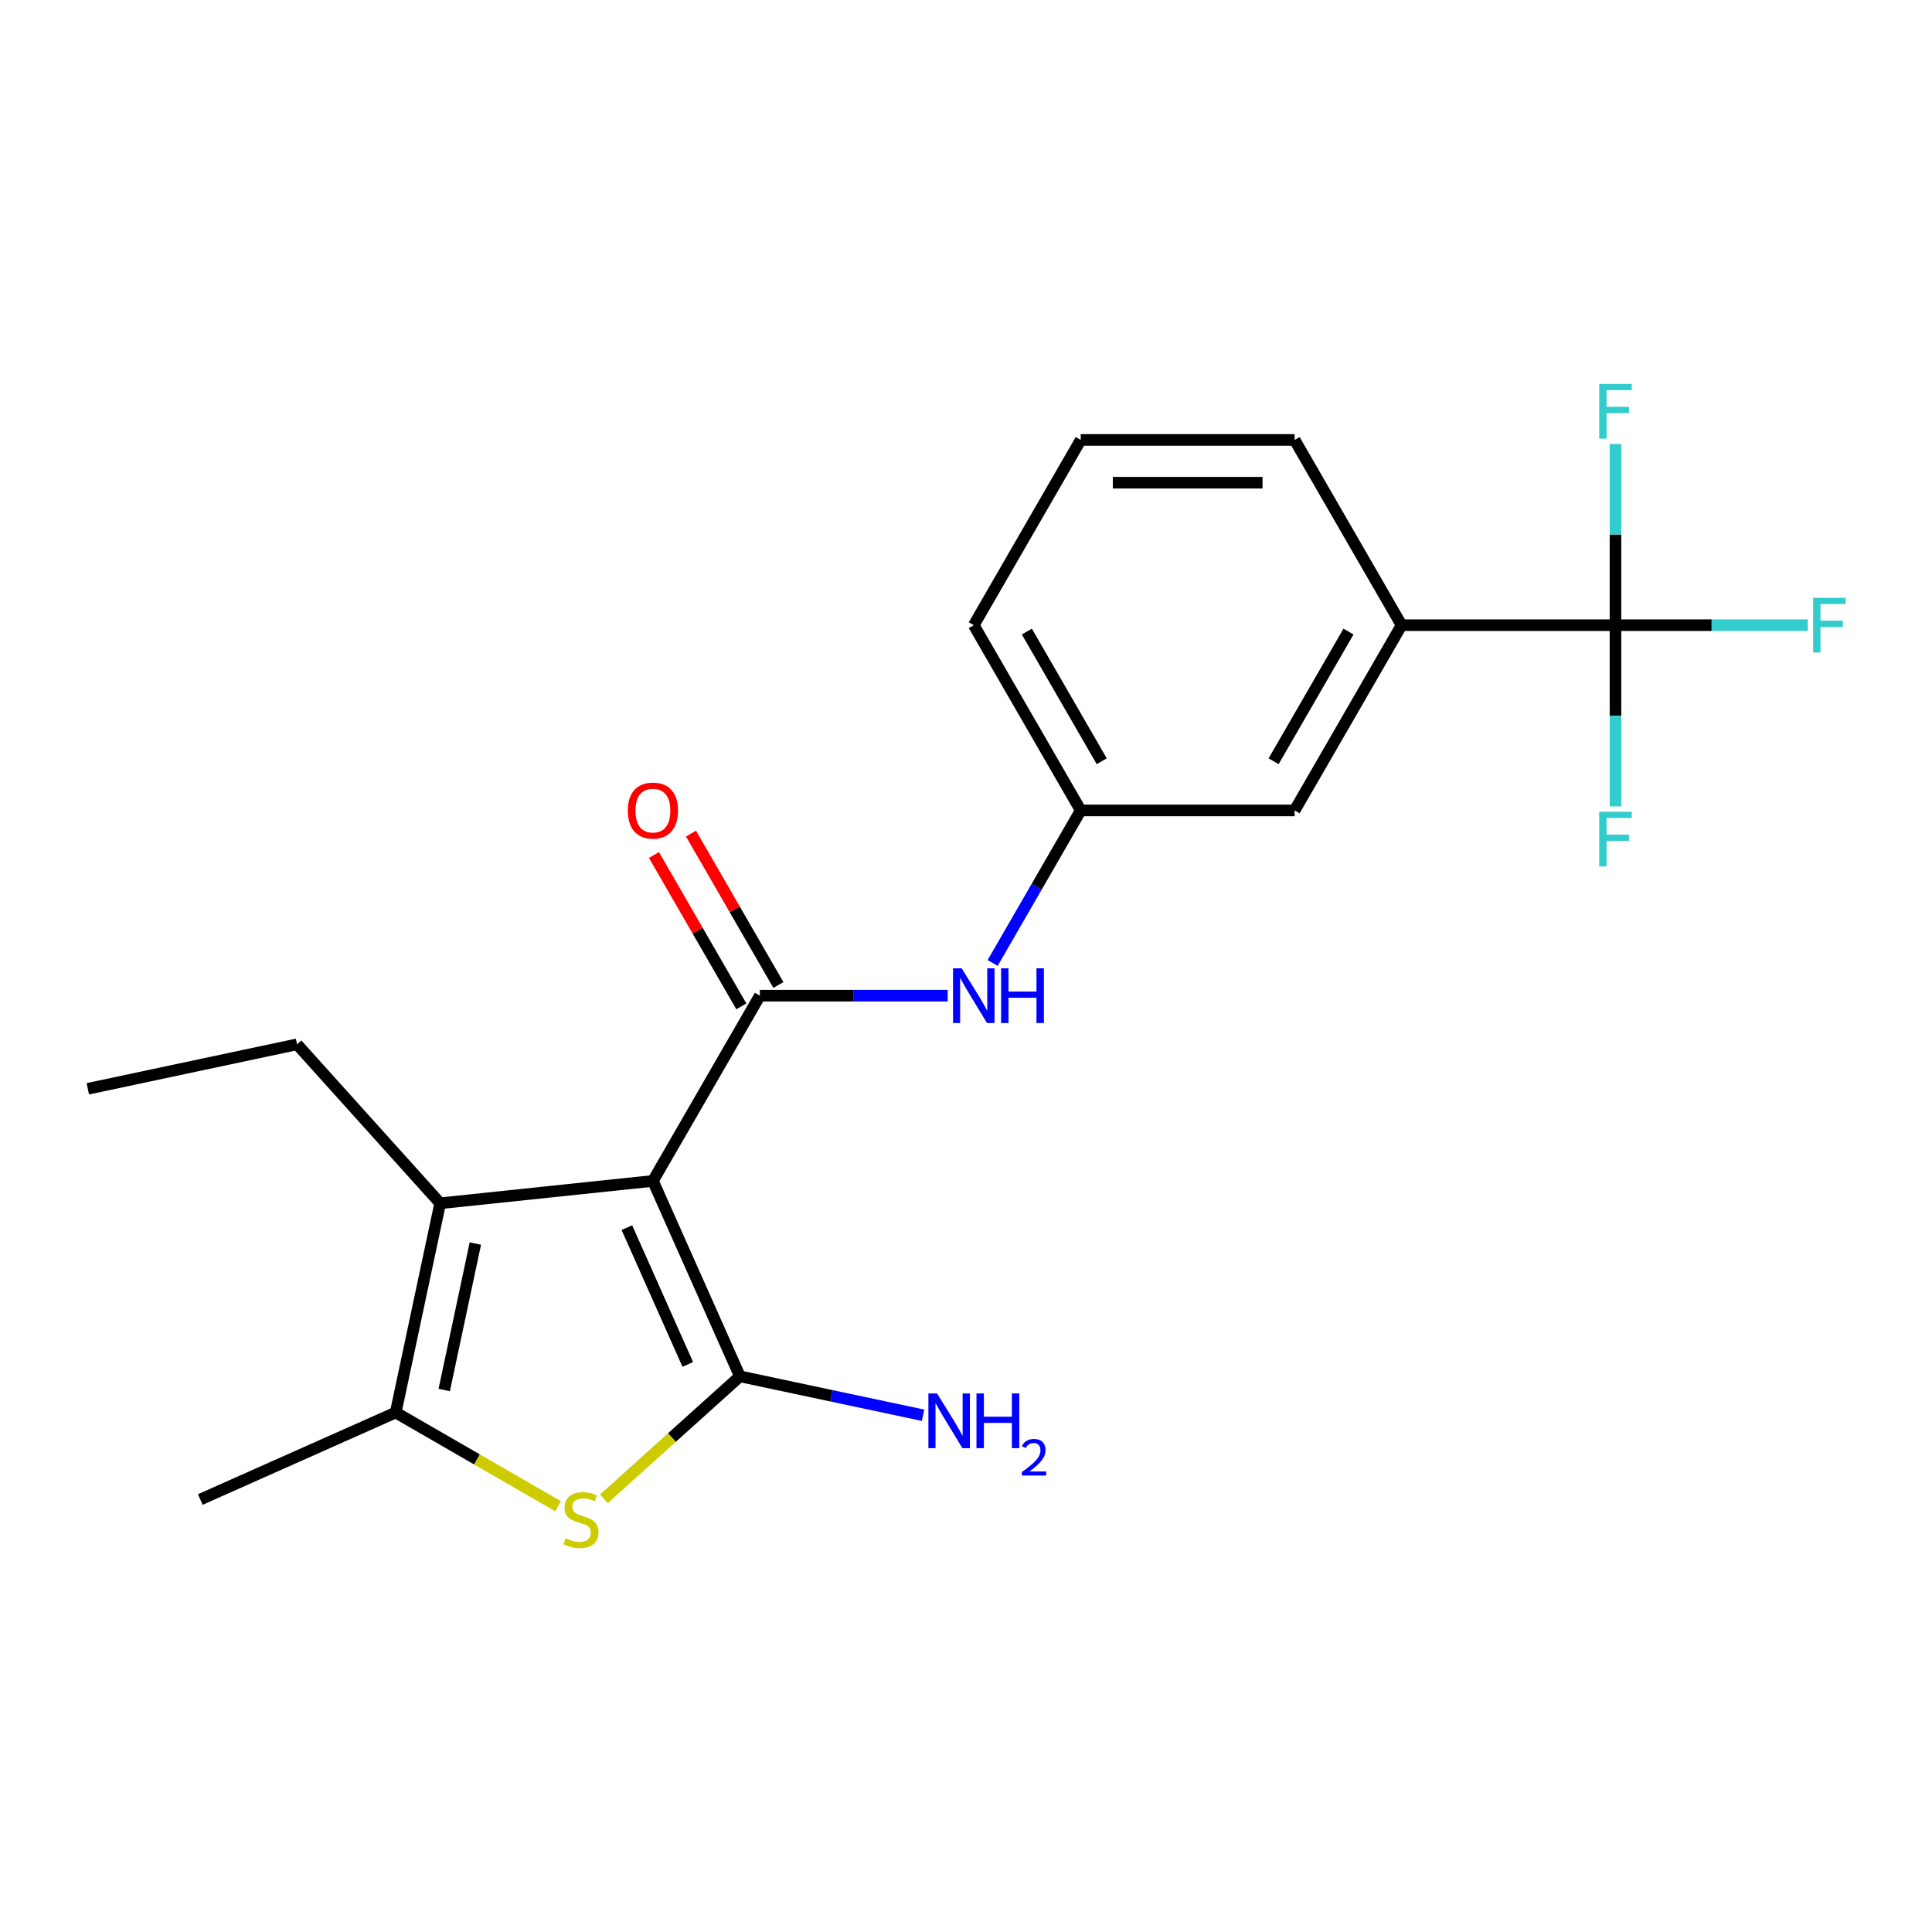 <?xml version='1.0' encoding='iso-8859-1'?>
<svg version='1.1' baseProfile='full'
              xmlns='http://www.w3.org/2000/svg'
                      xmlns:rdkit='http://www.rdkit.org/xml'
                      xmlns:xlink='http://www.w3.org/1999/xlink'
                  xml:space='preserve'
width='1000px' height='1000px' viewBox='0 0 1000 1000'>
<!-- END OF HEADER -->
<rect style='opacity:1.0;fill:#FFFFFF;stroke:none' width='1000' height='1000' x='0' y='0'> </rect>
<path class='bond-0' d='M 337.947,611.242 L 382.98,712.388' style='fill:none;fill-rule:evenodd;stroke:#000000;stroke-width:6px;stroke-linecap:butt;stroke-linejoin:miter;stroke-opacity:1' />
<path class='bond-0' d='M 324.473,635.421 L 355.996,706.222' style='fill:none;fill-rule:evenodd;stroke:#000000;stroke-width:6px;stroke-linecap:butt;stroke-linejoin:miter;stroke-opacity:1' />
<path class='bond-1' d='M 337.947,611.242 L 393.306,515.359' style='fill:none;fill-rule:evenodd;stroke:#000000;stroke-width:6px;stroke-linecap:butt;stroke-linejoin:miter;stroke-opacity:1' />
<path class='bond-3' d='M 337.947,611.242 L 227.836,622.816' style='fill:none;fill-rule:evenodd;stroke:#000000;stroke-width:6px;stroke-linecap:butt;stroke-linejoin:miter;stroke-opacity:1' />
<path class='bond-2' d='M 382.98,712.388 L 347.764,744.096' style='fill:none;fill-rule:evenodd;stroke:#000000;stroke-width:6px;stroke-linecap:butt;stroke-linejoin:miter;stroke-opacity:1' />
<path class='bond-2' d='M 347.764,744.096 L 312.549,775.804' style='fill:none;fill-rule:evenodd;stroke:#CCCC00;stroke-width:6px;stroke-linecap:butt;stroke-linejoin:miter;stroke-opacity:1' />
<path class='bond-9' d='M 382.98,712.388 L 430.375,722.462' style='fill:none;fill-rule:evenodd;stroke:#000000;stroke-width:6px;stroke-linecap:butt;stroke-linejoin:miter;stroke-opacity:1' />
<path class='bond-9' d='M 430.375,722.462 L 477.77,732.536' style='fill:none;fill-rule:evenodd;stroke:#0000FF;stroke-width:6px;stroke-linecap:butt;stroke-linejoin:miter;stroke-opacity:1' />
<path class='bond-6' d='M 393.306,515.359 L 441.91,515.359' style='fill:none;fill-rule:evenodd;stroke:#000000;stroke-width:6px;stroke-linecap:butt;stroke-linejoin:miter;stroke-opacity:1' />
<path class='bond-6' d='M 441.91,515.359 L 490.515,515.359' style='fill:none;fill-rule:evenodd;stroke:#0000FF;stroke-width:6px;stroke-linecap:butt;stroke-linejoin:miter;stroke-opacity:1' />
<path class='bond-8' d='M 402.894,509.823 L 380.275,470.645' style='fill:none;fill-rule:evenodd;stroke:#000000;stroke-width:6px;stroke-linecap:butt;stroke-linejoin:miter;stroke-opacity:1' />
<path class='bond-8' d='M 380.275,470.645 L 357.655,431.467' style='fill:none;fill-rule:evenodd;stroke:#FF0000;stroke-width:6px;stroke-linecap:butt;stroke-linejoin:miter;stroke-opacity:1' />
<path class='bond-8' d='M 383.717,520.894 L 361.098,481.716' style='fill:none;fill-rule:evenodd;stroke:#000000;stroke-width:6px;stroke-linecap:butt;stroke-linejoin:miter;stroke-opacity:1' />
<path class='bond-8' d='M 361.098,481.716 L 338.478,442.538' style='fill:none;fill-rule:evenodd;stroke:#FF0000;stroke-width:6px;stroke-linecap:butt;stroke-linejoin:miter;stroke-opacity:1' />
<path class='bond-21' d='M 288.853,779.631 L 246.835,755.372' style='fill:none;fill-rule:evenodd;stroke:#CCCC00;stroke-width:6px;stroke-linecap:butt;stroke-linejoin:miter;stroke-opacity:1' />
<path class='bond-21' d='M 246.835,755.372 L 204.817,731.113' style='fill:none;fill-rule:evenodd;stroke:#000000;stroke-width:6px;stroke-linecap:butt;stroke-linejoin:miter;stroke-opacity:1' />
<path class='bond-4' d='M 227.836,622.816 L 204.817,731.113' style='fill:none;fill-rule:evenodd;stroke:#000000;stroke-width:6px;stroke-linecap:butt;stroke-linejoin:miter;stroke-opacity:1' />
<path class='bond-4' d='M 246.043,643.664 L 229.93,719.472' style='fill:none;fill-rule:evenodd;stroke:#000000;stroke-width:6px;stroke-linecap:butt;stroke-linejoin:miter;stroke-opacity:1' />
<path class='bond-15' d='M 227.836,622.816 L 153.752,540.537' style='fill:none;fill-rule:evenodd;stroke:#000000;stroke-width:6px;stroke-linecap:butt;stroke-linejoin:miter;stroke-opacity:1' />
<path class='bond-16' d='M 204.817,731.113 L 103.672,776.146' style='fill:none;fill-rule:evenodd;stroke:#000000;stroke-width:6px;stroke-linecap:butt;stroke-linejoin:miter;stroke-opacity:1' />
<path class='bond-5' d='M 836.174,323.591 L 725.457,323.591' style='fill:none;fill-rule:evenodd;stroke:#000000;stroke-width:6px;stroke-linecap:butt;stroke-linejoin:miter;stroke-opacity:1' />
<path class='bond-12' d='M 836.174,323.591 L 885.939,323.591' style='fill:none;fill-rule:evenodd;stroke:#000000;stroke-width:6px;stroke-linecap:butt;stroke-linejoin:miter;stroke-opacity:1' />
<path class='bond-12' d='M 885.939,323.591 L 935.704,323.591' style='fill:none;fill-rule:evenodd;stroke:#33CCCC;stroke-width:6px;stroke-linecap:butt;stroke-linejoin:miter;stroke-opacity:1' />
<path class='bond-13' d='M 836.174,323.591 L 836.174,370.485' style='fill:none;fill-rule:evenodd;stroke:#000000;stroke-width:6px;stroke-linecap:butt;stroke-linejoin:miter;stroke-opacity:1' />
<path class='bond-13' d='M 836.174,370.485 L 836.174,417.38' style='fill:none;fill-rule:evenodd;stroke:#33CCCC;stroke-width:6px;stroke-linecap:butt;stroke-linejoin:miter;stroke-opacity:1' />
<path class='bond-14' d='M 836.174,323.591 L 836.174,276.696' style='fill:none;fill-rule:evenodd;stroke:#000000;stroke-width:6px;stroke-linecap:butt;stroke-linejoin:miter;stroke-opacity:1' />
<path class='bond-14' d='M 836.174,276.696 L 836.174,229.802' style='fill:none;fill-rule:evenodd;stroke:#33CCCC;stroke-width:6px;stroke-linecap:butt;stroke-linejoin:miter;stroke-opacity:1' />
<path class='bond-10' d='M 513.796,498.431 L 536.589,458.953' style='fill:none;fill-rule:evenodd;stroke:#0000FF;stroke-width:6px;stroke-linecap:butt;stroke-linejoin:miter;stroke-opacity:1' />
<path class='bond-10' d='M 536.589,458.953 L 559.381,419.475' style='fill:none;fill-rule:evenodd;stroke:#000000;stroke-width:6px;stroke-linecap:butt;stroke-linejoin:miter;stroke-opacity:1' />
<path class='bond-7' d='M 725.457,323.591 L 670.099,419.475' style='fill:none;fill-rule:evenodd;stroke:#000000;stroke-width:6px;stroke-linecap:butt;stroke-linejoin:miter;stroke-opacity:1' />
<path class='bond-7' d='M 697.977,326.902 L 659.226,394.02' style='fill:none;fill-rule:evenodd;stroke:#000000;stroke-width:6px;stroke-linecap:butt;stroke-linejoin:miter;stroke-opacity:1' />
<path class='bond-22' d='M 725.457,323.591 L 670.099,227.707' style='fill:none;fill-rule:evenodd;stroke:#000000;stroke-width:6px;stroke-linecap:butt;stroke-linejoin:miter;stroke-opacity:1' />
<path class='bond-11' d='M 559.381,419.475 L 670.099,419.475' style='fill:none;fill-rule:evenodd;stroke:#000000;stroke-width:6px;stroke-linecap:butt;stroke-linejoin:miter;stroke-opacity:1' />
<path class='bond-19' d='M 559.381,419.475 L 504.023,323.591' style='fill:none;fill-rule:evenodd;stroke:#000000;stroke-width:6px;stroke-linecap:butt;stroke-linejoin:miter;stroke-opacity:1' />
<path class='bond-19' d='M 570.254,394.02 L 531.503,326.902' style='fill:none;fill-rule:evenodd;stroke:#000000;stroke-width:6px;stroke-linecap:butt;stroke-linejoin:miter;stroke-opacity:1' />
<path class='bond-20' d='M 153.752,540.537 L 45.455,563.556' style='fill:none;fill-rule:evenodd;stroke:#000000;stroke-width:6px;stroke-linecap:butt;stroke-linejoin:miter;stroke-opacity:1' />
<path class='bond-17' d='M 670.099,227.707 L 559.381,227.707' style='fill:none;fill-rule:evenodd;stroke:#000000;stroke-width:6px;stroke-linecap:butt;stroke-linejoin:miter;stroke-opacity:1' />
<path class='bond-17' d='M 653.491,249.85 L 575.989,249.85' style='fill:none;fill-rule:evenodd;stroke:#000000;stroke-width:6px;stroke-linecap:butt;stroke-linejoin:miter;stroke-opacity:1' />
<path class='bond-18' d='M 559.381,227.707 L 504.023,323.591' style='fill:none;fill-rule:evenodd;stroke:#000000;stroke-width:6px;stroke-linecap:butt;stroke-linejoin:miter;stroke-opacity:1' />
<path  class='atom-3' d='M 292.701 796.192
Q 293.021 796.312, 294.341 796.872
Q 295.661 797.432, 297.101 797.792
Q 298.581 798.112, 300.021 798.112
Q 302.701 798.112, 304.261 796.832
Q 305.821 795.512, 305.821 793.232
Q 305.821 791.672, 305.021 790.712
Q 304.261 789.752, 303.061 789.232
Q 301.861 788.712, 299.861 788.112
Q 297.341 787.352, 295.821 786.632
Q 294.341 785.912, 293.261 784.392
Q 292.221 782.872, 292.221 780.312
Q 292.221 776.752, 294.621 774.552
Q 297.061 772.352, 301.861 772.352
Q 305.141 772.352, 308.861 773.912
L 307.941 776.992
Q 304.541 775.592, 301.981 775.592
Q 299.221 775.592, 297.701 776.752
Q 296.181 777.872, 296.221 779.832
Q 296.221 781.352, 296.981 782.272
Q 297.781 783.192, 298.901 783.712
Q 300.061 784.232, 301.981 784.832
Q 304.541 785.632, 306.061 786.432
Q 307.581 787.232, 308.661 788.872
Q 309.781 790.472, 309.781 793.232
Q 309.781 797.152, 307.141 799.272
Q 304.541 801.352, 300.181 801.352
Q 297.661 801.352, 295.741 800.792
Q 293.861 800.272, 291.621 799.352
L 292.701 796.192
' fill='#CCCC00'/>
<path  class='atom-7' d='M 497.763 501.199
L 507.043 516.199
Q 507.963 517.679, 509.443 520.359
Q 510.923 523.039, 511.003 523.199
L 511.003 501.199
L 514.763 501.199
L 514.763 529.519
L 510.883 529.519
L 500.923 513.119
Q 499.763 511.199, 498.523 508.999
Q 497.323 506.799, 496.963 506.119
L 496.963 529.519
L 493.283 529.519
L 493.283 501.199
L 497.763 501.199
' fill='#0000FF'/>
<path  class='atom-7' d='M 518.163 501.199
L 522.003 501.199
L 522.003 513.239
L 536.483 513.239
L 536.483 501.199
L 540.323 501.199
L 540.323 529.519
L 536.483 529.519
L 536.483 516.439
L 522.003 516.439
L 522.003 529.519
L 518.163 529.519
L 518.163 501.199
' fill='#0000FF'/>
<path  class='atom-9' d='M 324.947 419.555
Q 324.947 412.755, 328.307 408.955
Q 331.667 405.155, 337.947 405.155
Q 344.227 405.155, 347.587 408.955
Q 350.947 412.755, 350.947 419.555
Q 350.947 426.435, 347.547 430.355
Q 344.147 434.235, 337.947 434.235
Q 331.707 434.235, 328.307 430.355
Q 324.947 426.475, 324.947 419.555
M 337.947 431.035
Q 342.267 431.035, 344.587 428.155
Q 346.947 425.235, 346.947 419.555
Q 346.947 413.995, 344.587 411.195
Q 342.267 408.355, 337.947 408.355
Q 333.627 408.355, 331.267 411.155
Q 328.947 413.955, 328.947 419.555
Q 328.947 425.275, 331.267 428.155
Q 333.627 431.035, 337.947 431.035
' fill='#FF0000'/>
<path  class='atom-10' d='M 485.018 721.247
L 494.298 736.247
Q 495.218 737.727, 496.698 740.407
Q 498.178 743.087, 498.258 743.247
L 498.258 721.247
L 502.018 721.247
L 502.018 749.567
L 498.138 749.567
L 488.178 733.167
Q 487.018 731.247, 485.778 729.047
Q 484.578 726.847, 484.218 726.167
L 484.218 749.567
L 480.538 749.567
L 480.538 721.247
L 485.018 721.247
' fill='#0000FF'/>
<path  class='atom-10' d='M 505.418 721.247
L 509.258 721.247
L 509.258 733.287
L 523.738 733.287
L 523.738 721.247
L 527.578 721.247
L 527.578 749.567
L 523.738 749.567
L 523.738 736.487
L 509.258 736.487
L 509.258 749.567
L 505.418 749.567
L 505.418 721.247
' fill='#0000FF'/>
<path  class='atom-10' d='M 528.95 748.573
Q 529.637 746.805, 531.274 745.828
Q 532.91 744.825, 535.181 744.825
Q 538.006 744.825, 539.59 746.356
Q 541.174 747.887, 541.174 750.606
Q 541.174 753.378, 539.114 755.965
Q 537.082 758.553, 532.858 761.615
L 541.49 761.615
L 541.49 763.727
L 528.898 763.727
L 528.898 761.958
Q 532.382 759.477, 534.442 757.629
Q 536.527 755.781, 537.53 754.117
Q 538.534 752.454, 538.534 750.738
Q 538.534 748.943, 537.636 747.94
Q 536.738 746.937, 535.181 746.937
Q 533.676 746.937, 532.673 747.544
Q 531.67 748.151, 530.957 749.497
L 528.95 748.573
' fill='#0000FF'/>
<path  class='atom-13' d='M 938.471 309.431
L 955.311 309.431
L 955.311 312.671
L 942.271 312.671
L 942.271 321.271
L 953.871 321.271
L 953.871 324.551
L 942.271 324.551
L 942.271 337.751
L 938.471 337.751
L 938.471 309.431
' fill='#33CCCC'/>
<path  class='atom-14' d='M 827.754 420.148
L 844.594 420.148
L 844.594 423.388
L 831.554 423.388
L 831.554 431.988
L 843.154 431.988
L 843.154 435.268
L 831.554 435.268
L 831.554 448.468
L 827.754 448.468
L 827.754 420.148
' fill='#33CCCC'/>
<path  class='atom-15' d='M 827.754 198.714
L 844.594 198.714
L 844.594 201.954
L 831.554 201.954
L 831.554 210.554
L 843.154 210.554
L 843.154 213.834
L 831.554 213.834
L 831.554 227.034
L 827.754 227.034
L 827.754 198.714
' fill='#33CCCC'/>
</svg>
